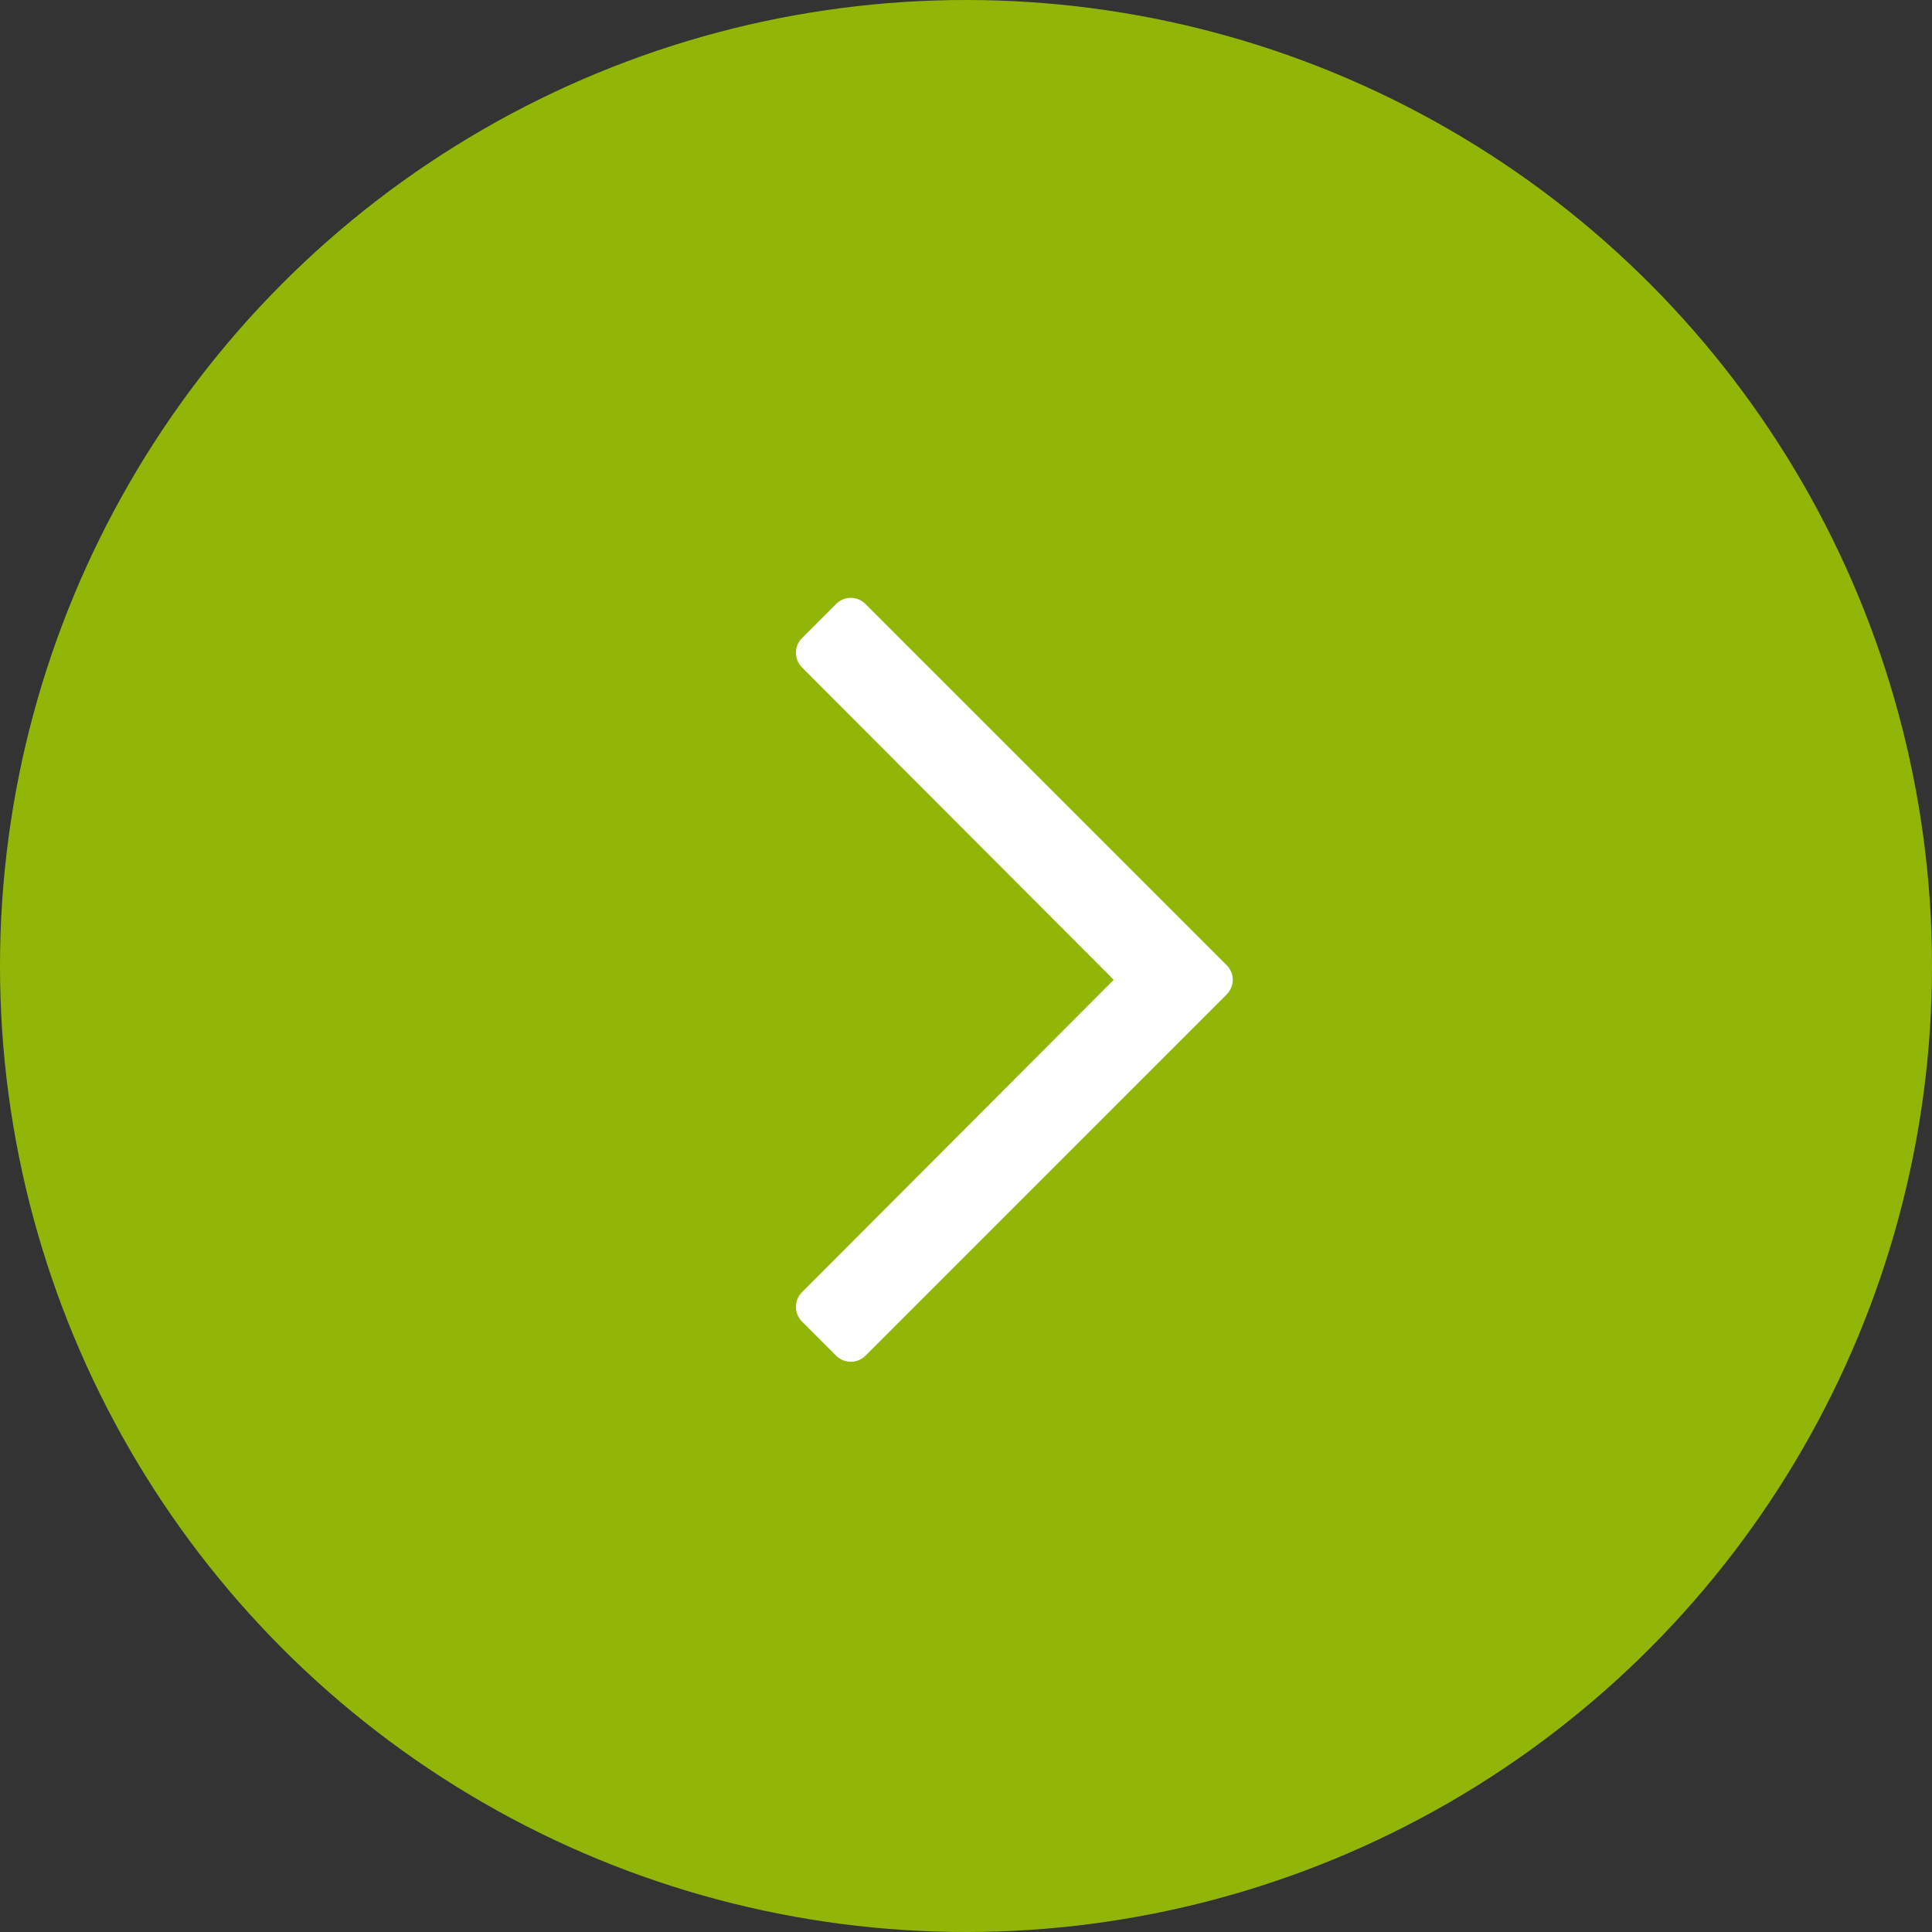 <?xml version="1.0" encoding="UTF-8"?>
<svg width="35px" height="35px" viewBox="0 0 35 35" version="1.1" xmlns="http://www.w3.org/2000/svg" xmlns:xlink="http://www.w3.org/1999/xlink">
    <rect x="0" y="0" width="35" height="35" fill="#333333" stroke="none"/>
    <title>arrow right</title>
    <g id="wiltz" stroke="none" stroke-width="1" fill="none" fill-rule="evenodd">
        <g id="wiltz-homepage-desktop" transform="translate(-1725, -3399)">
            <g id="content" transform="translate(160, 1179)">
                <g id="partners" transform="translate(0, 2020)">
                    <g id="slider" transform="translate(0, 200)">
                        <g id="arrows" transform="translate(1525, 0)">
                            <g id="arrow-right" transform="translate(40, 0)">
                                <circle id="Oval-Copy" fill="#92B608" cx="17.5" cy="17.5" r="17.5"></circle>
                                <g id="" transform="translate(14.419, 10.831)" fill="#FFFFFF" fill-rule="nonzero">
                                    <path d="M0.729,0.11 L0.11,0.729 C-0.037,0.875 -0.037,1.112 0.11,1.259 L5.757,6.919 L0.11,12.579 C-0.037,12.726 -0.037,12.963 0.11,13.11 L0.729,13.729 C0.875,13.875 1.112,13.875 1.259,13.729 L7.803,7.184 C7.95,7.038 7.95,6.8 7.803,6.654 L1.259,0.11 C1.112,-0.037 0.875,-0.037 0.729,0.11 Z" id="Path"></path>
                                </g>
                            </g>
                        </g>
                    </g>
                </g>
            </g>
        </g>
    </g>
</svg>
